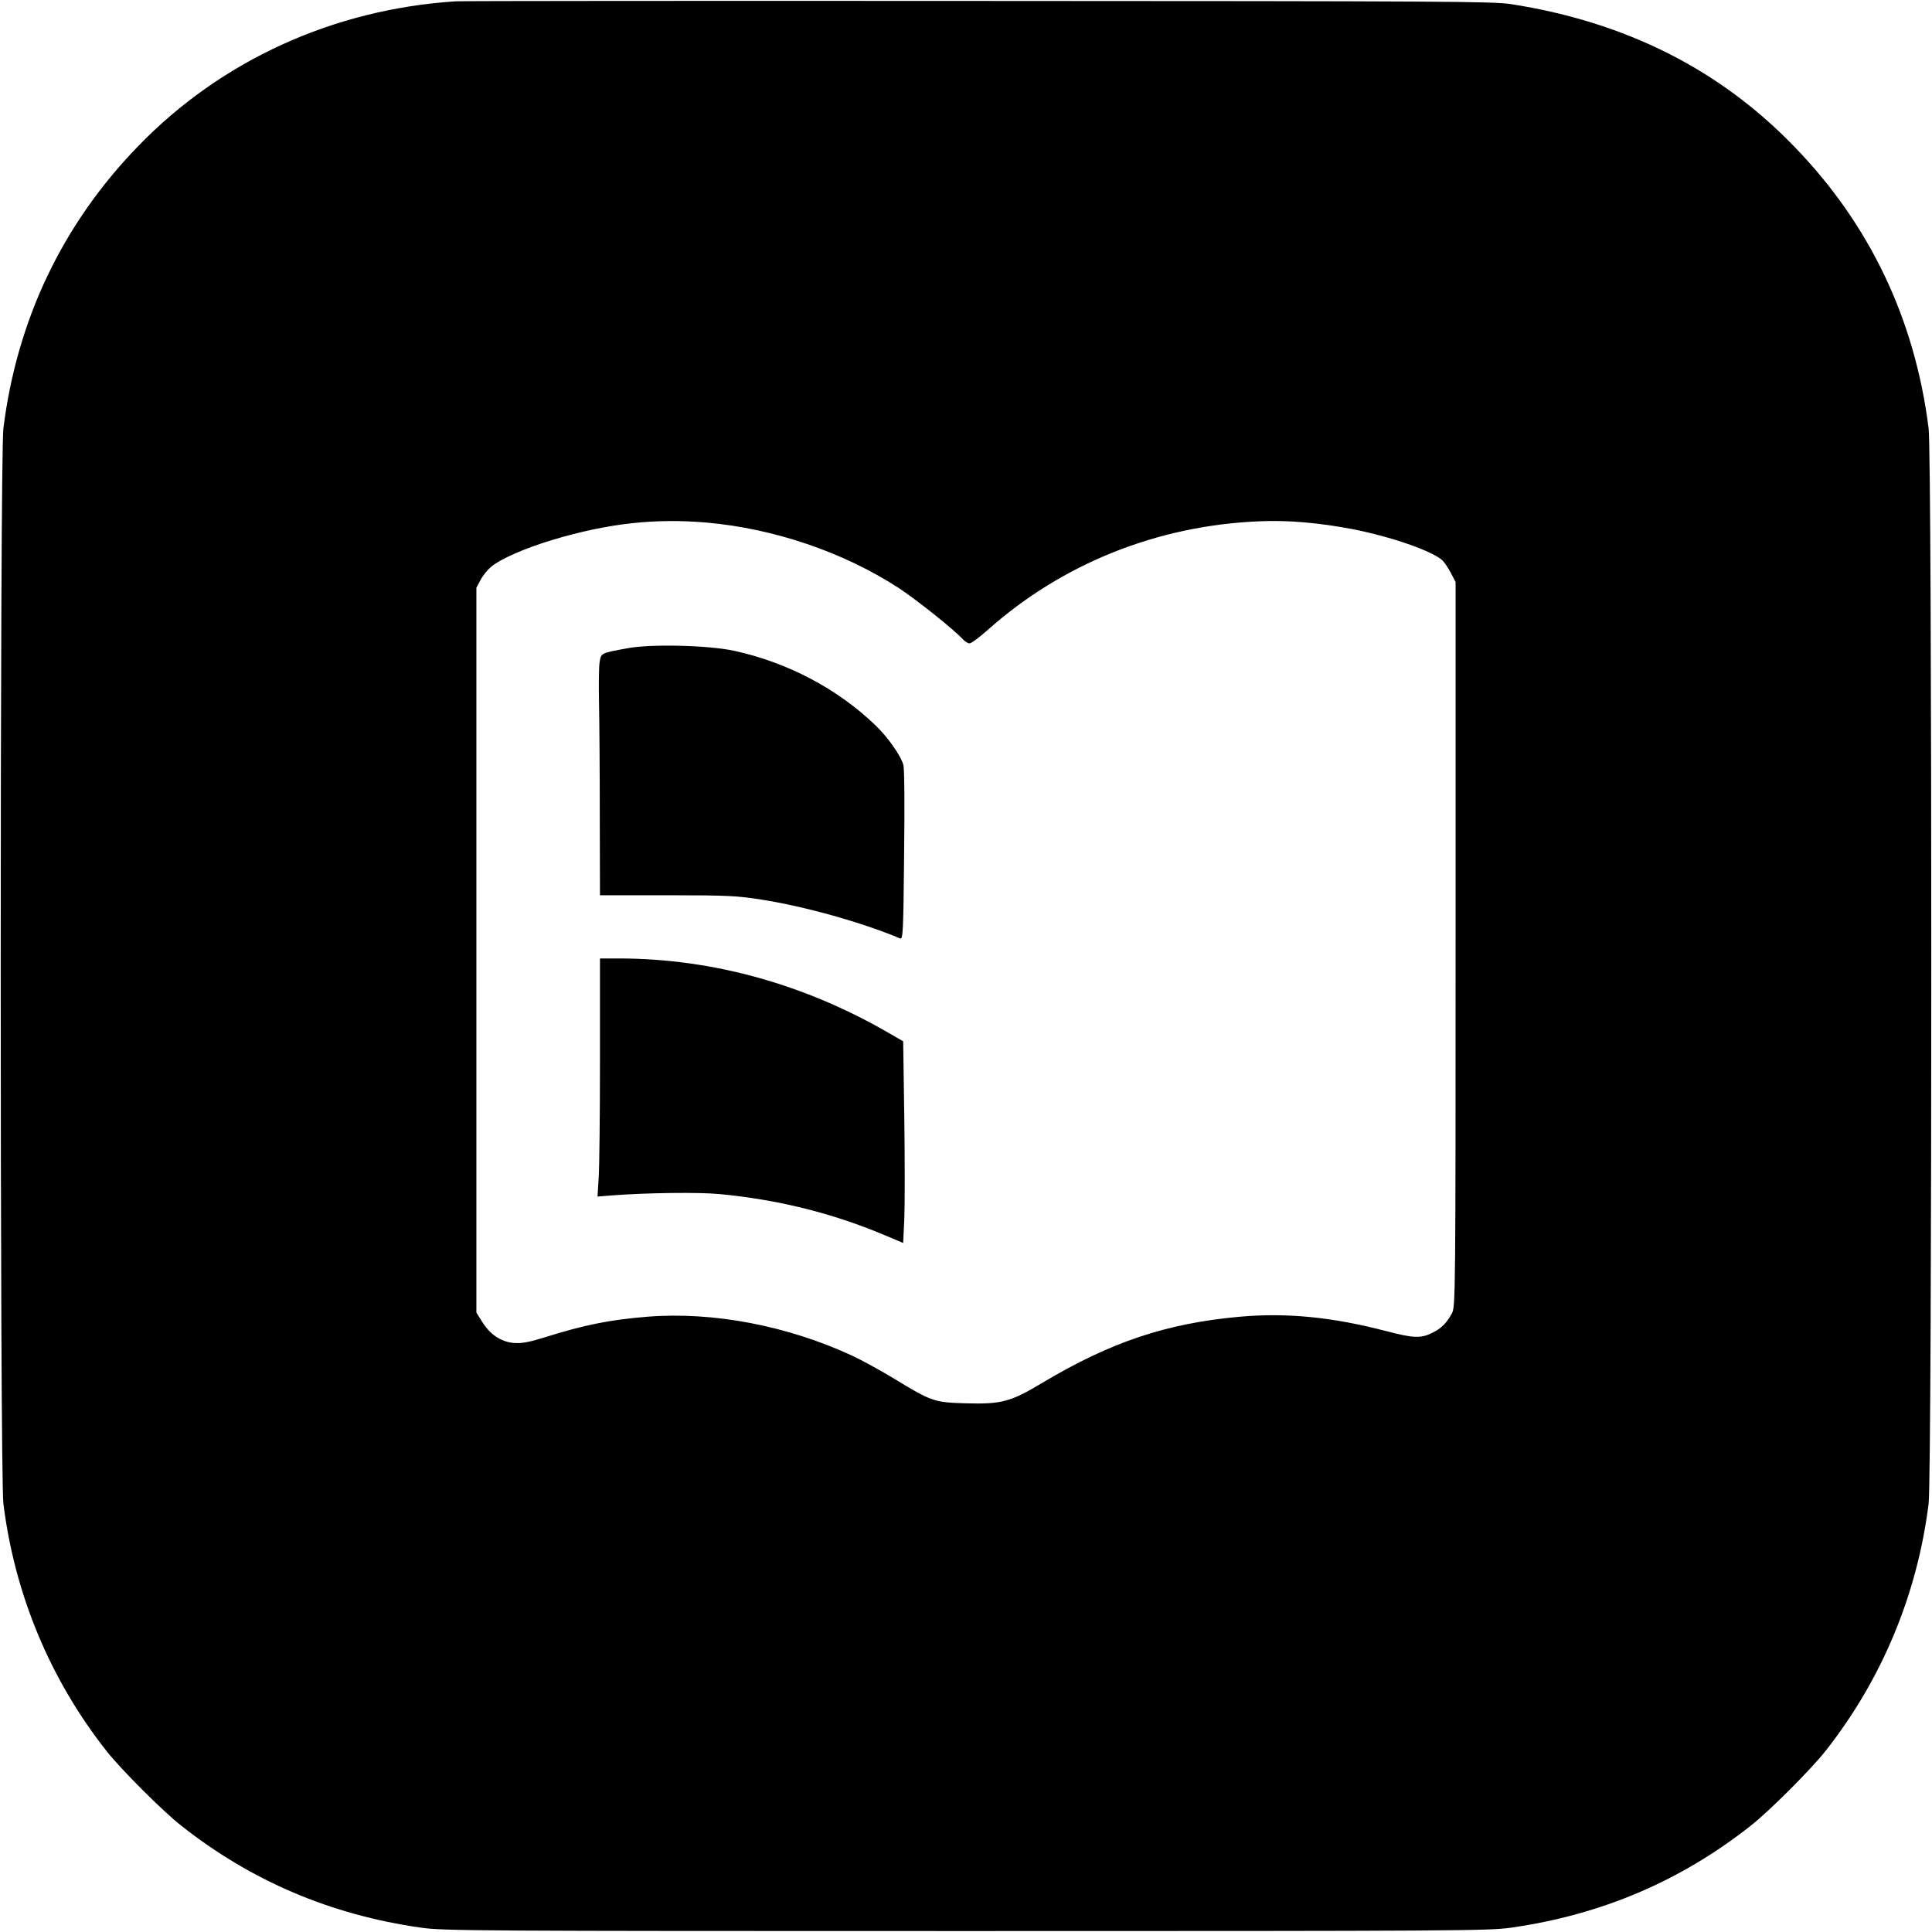 <?xml version="1.0" standalone="no"?>
<!DOCTYPE svg PUBLIC "-//W3C//DTD SVG 20010904//EN"
 "http://www.w3.org/TR/2001/REC-SVG-20010904/DTD/svg10.dtd">
<svg version="1.0" xmlns="http://www.w3.org/2000/svg"
 width="1024pt" height="1024pt" viewBox="0 0 1024 1024"
 preserveAspectRatio="xMidYMid meet">

<g transform="translate(0,1024) scale(0.1,-0.1)"
fill="#000000" stroke="none">
<path d="M2415 10233 c-649 -42 -1245 -314 -1685 -770 -399 -412 -640 -918
-712 -1493 -19 -154 -19 -5546 0 -5700 60 -481 248 -932 546 -1310 76 -97 299
-320 396 -396 372 -294 793 -473 1271 -541 116 -17 292 -18 2889 -18 2597 0
2773 1 2889 18 478 68 899 247 1271 541 97 76 320 299 396 396 298 378 486
829 546 1310 19 156 19 5547 0 5700 -73 579 -312 1081 -712 1493 -396 410
-894 660 -1500 755 -95 15 -361 16 -2825 17 -1496 1 -2742 0 -2770 -2z m1333
-2763 c356 -32 721 -156 1013 -345 95 -62 297 -223 343 -274 11 -11 26 -21 35
-21 9 0 52 32 96 71 395 352 900 554 1440 576 152 7 318 -8 496 -42 203 -40
416 -114 473 -164 10 -9 30 -38 45 -66 l26 -50 0 -1920 c0 -1855 -1 -1921 -19
-1955 -26 -49 -55 -79 -98 -101 -66 -34 -102 -33 -251 6 -289 75 -527 98 -777
76 -388 -35 -683 -134 -1045 -350 -168 -101 -217 -114 -402 -109 -173 5 -183
8 -391 135 -70 42 -165 94 -212 116 -346 161 -741 236 -1090 208 -197 -16
-332 -43 -539 -108 -90 -28 -125 -34 -168 -31 -68 6 -126 45 -168 113 l-30 48
0 1921 0 1921 22 41 c12 23 37 54 55 69 51 43 179 99 328 144 296 88 541 115
818 91z"/>
<path d="M3325 6804 c-143 -26 -139 -25 -147 -75 -4 -24 -5 -123 -3 -219 2
-96 4 -364 4 -595 l1 -420 358 0 c320 0 371 -3 497 -23 231 -36 534 -121 736
-206 15 -6 17 35 21 440 3 254 2 461 -4 480 -13 48 -80 144 -145 207 -201 195
-468 336 -753 398 -136 29 -441 37 -565 13z"/>
<path d="M3180 4628 c0 -293 -3 -577 -7 -632 l-6 -98 74 6 c184 14 460 18 574
7 307 -29 597 -101 870 -216 l102 -43 6 127 c3 69 3 310 0 534 l-6 408 -66 38
c-452 264 -943 400 -1438 401 l-103 0 0 -532z"/>
</g>
</svg>
